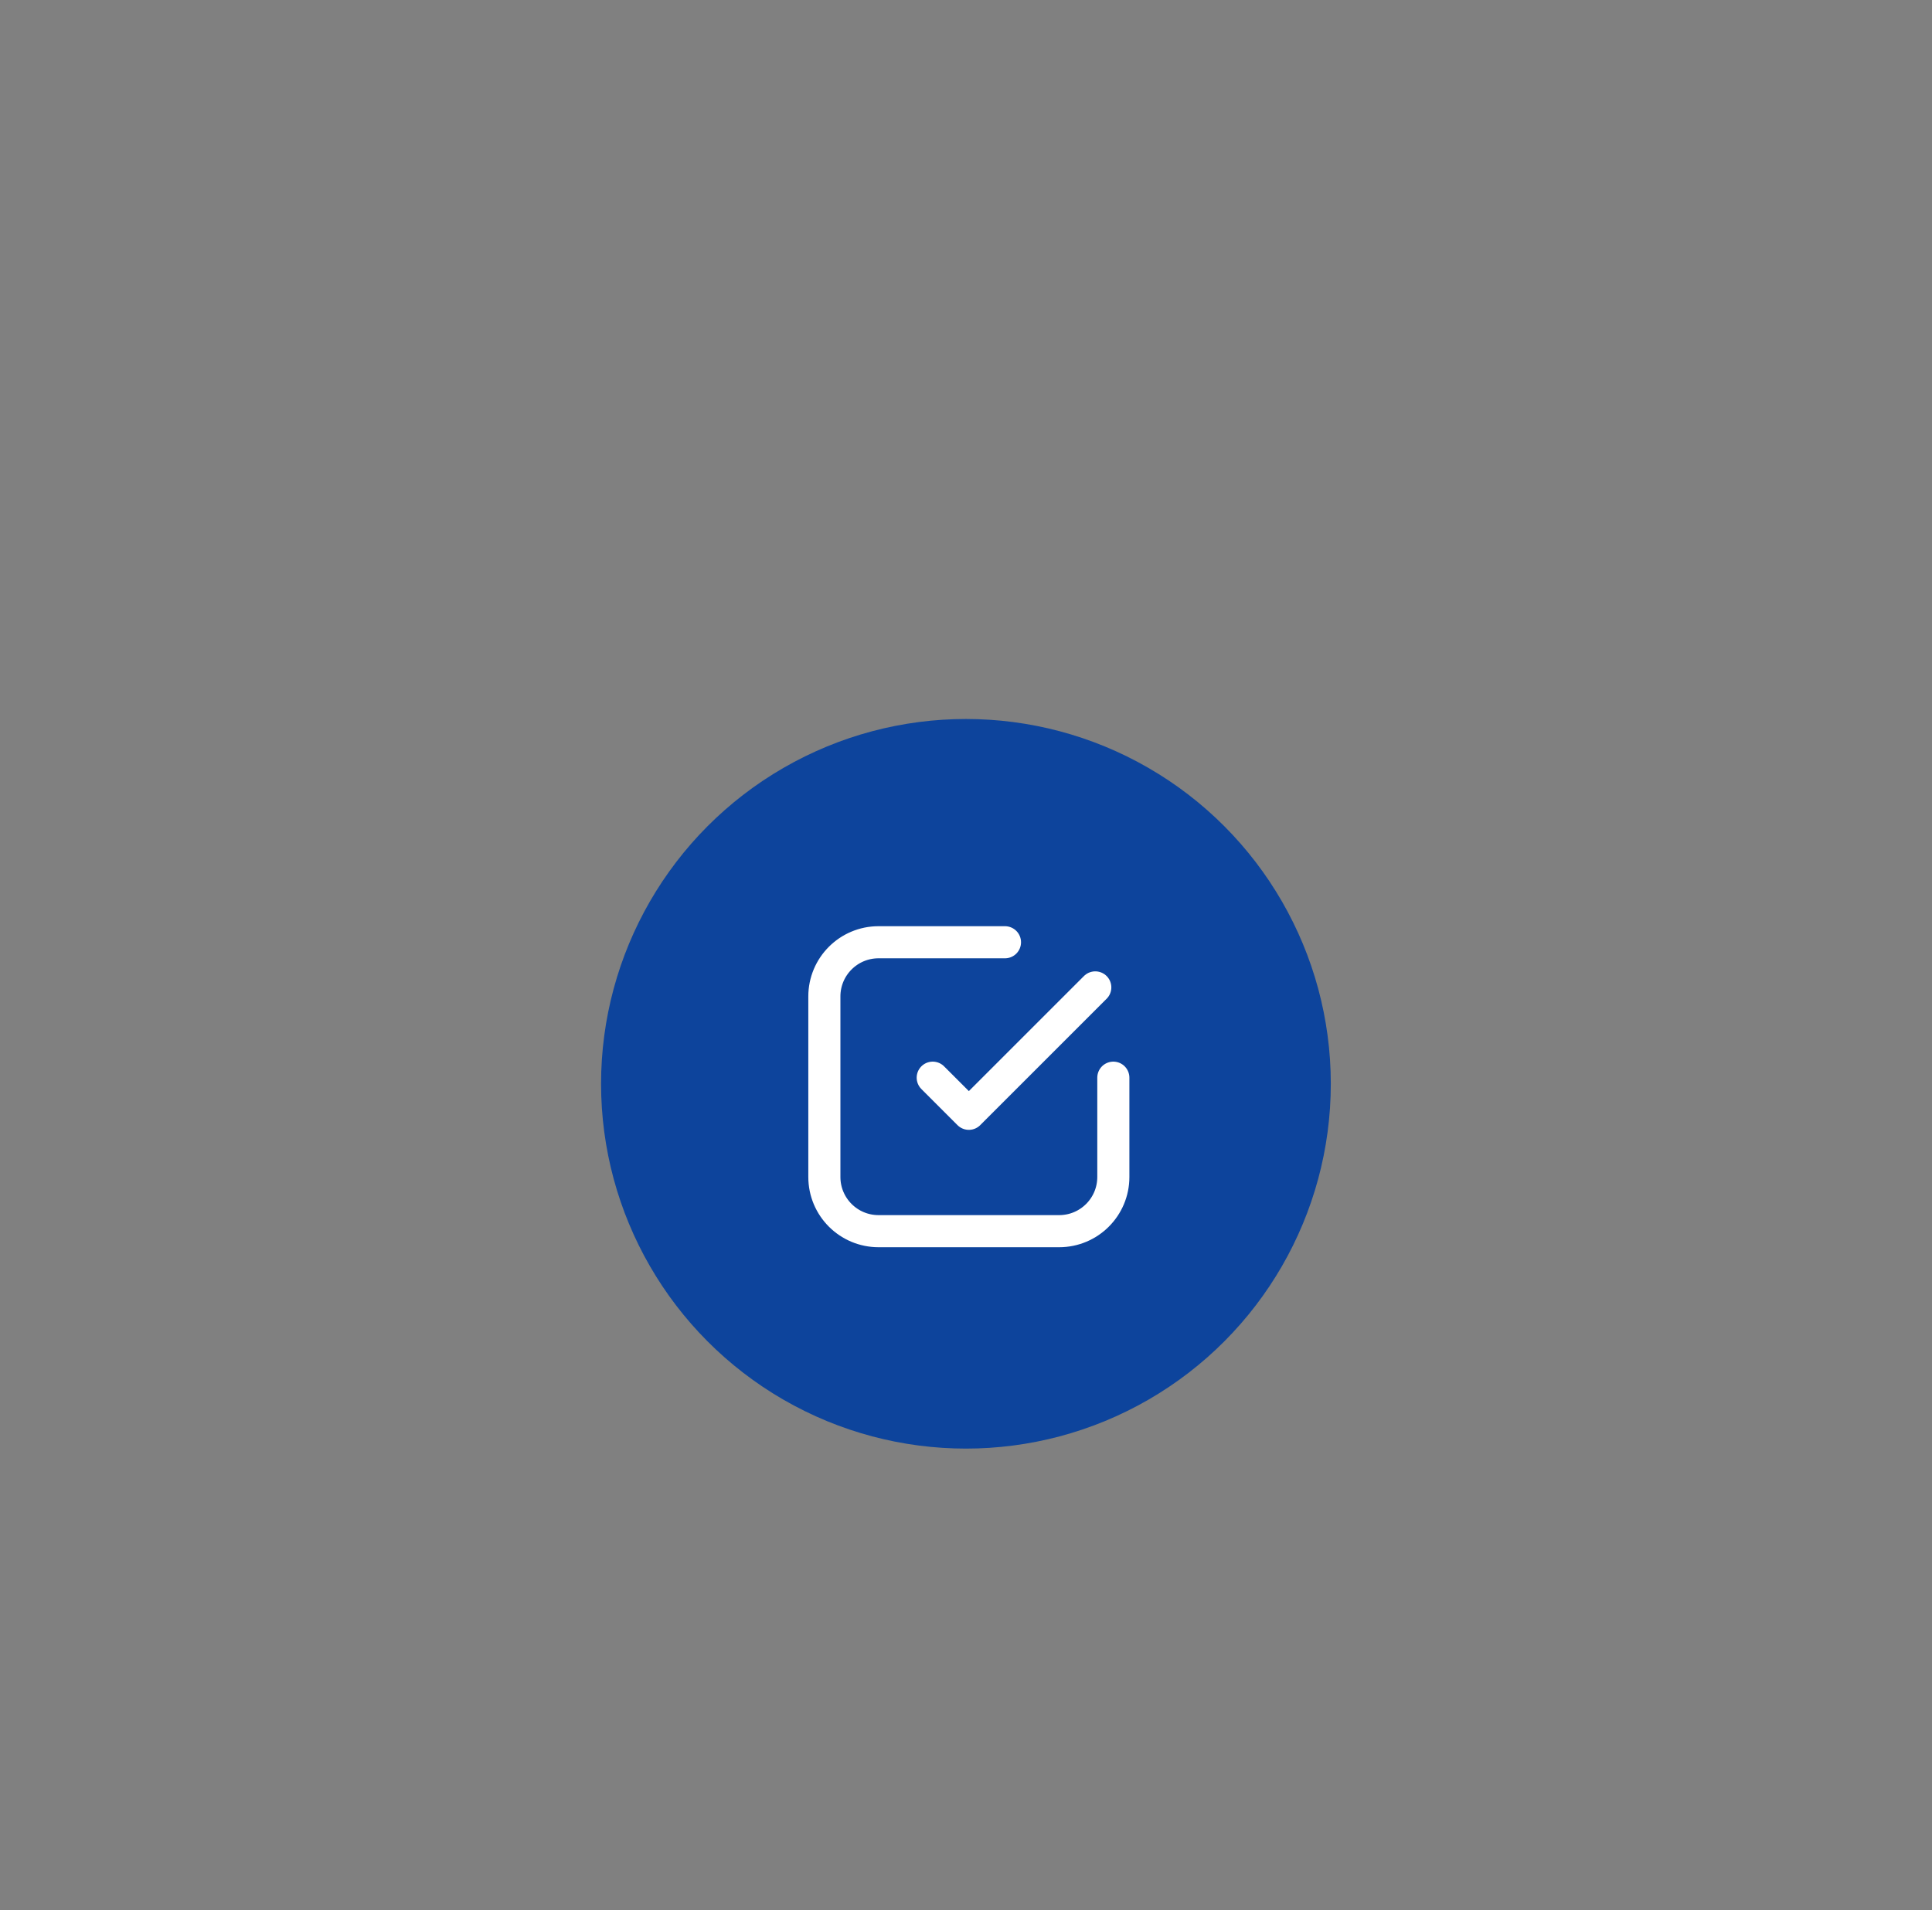 <svg width="180" height="178" viewBox="0 0 180 178" fill="none" xmlns="http://www.w3.org/2000/svg">
<rect x="0" y="0" width="180" height="178" fill="#808080" stroke="none"/>
<circle cx="89.994" cy="100.994" r="33.994" fill="#0D449C"/>
<path d="M93.631 87.804H81.852C79.064 87.804 76.804 90.064 76.804 92.852V109.679C76.804 112.467 79.064 114.727 81.852 114.727H98.679C101.467 114.727 103.727 112.467 103.727 109.679V100.424M102.045 92.011L90.266 103.79L86.9 100.424" stroke="white" stroke-width="2.991" stroke-linecap="round" stroke-linejoin="round"/>
</svg>
